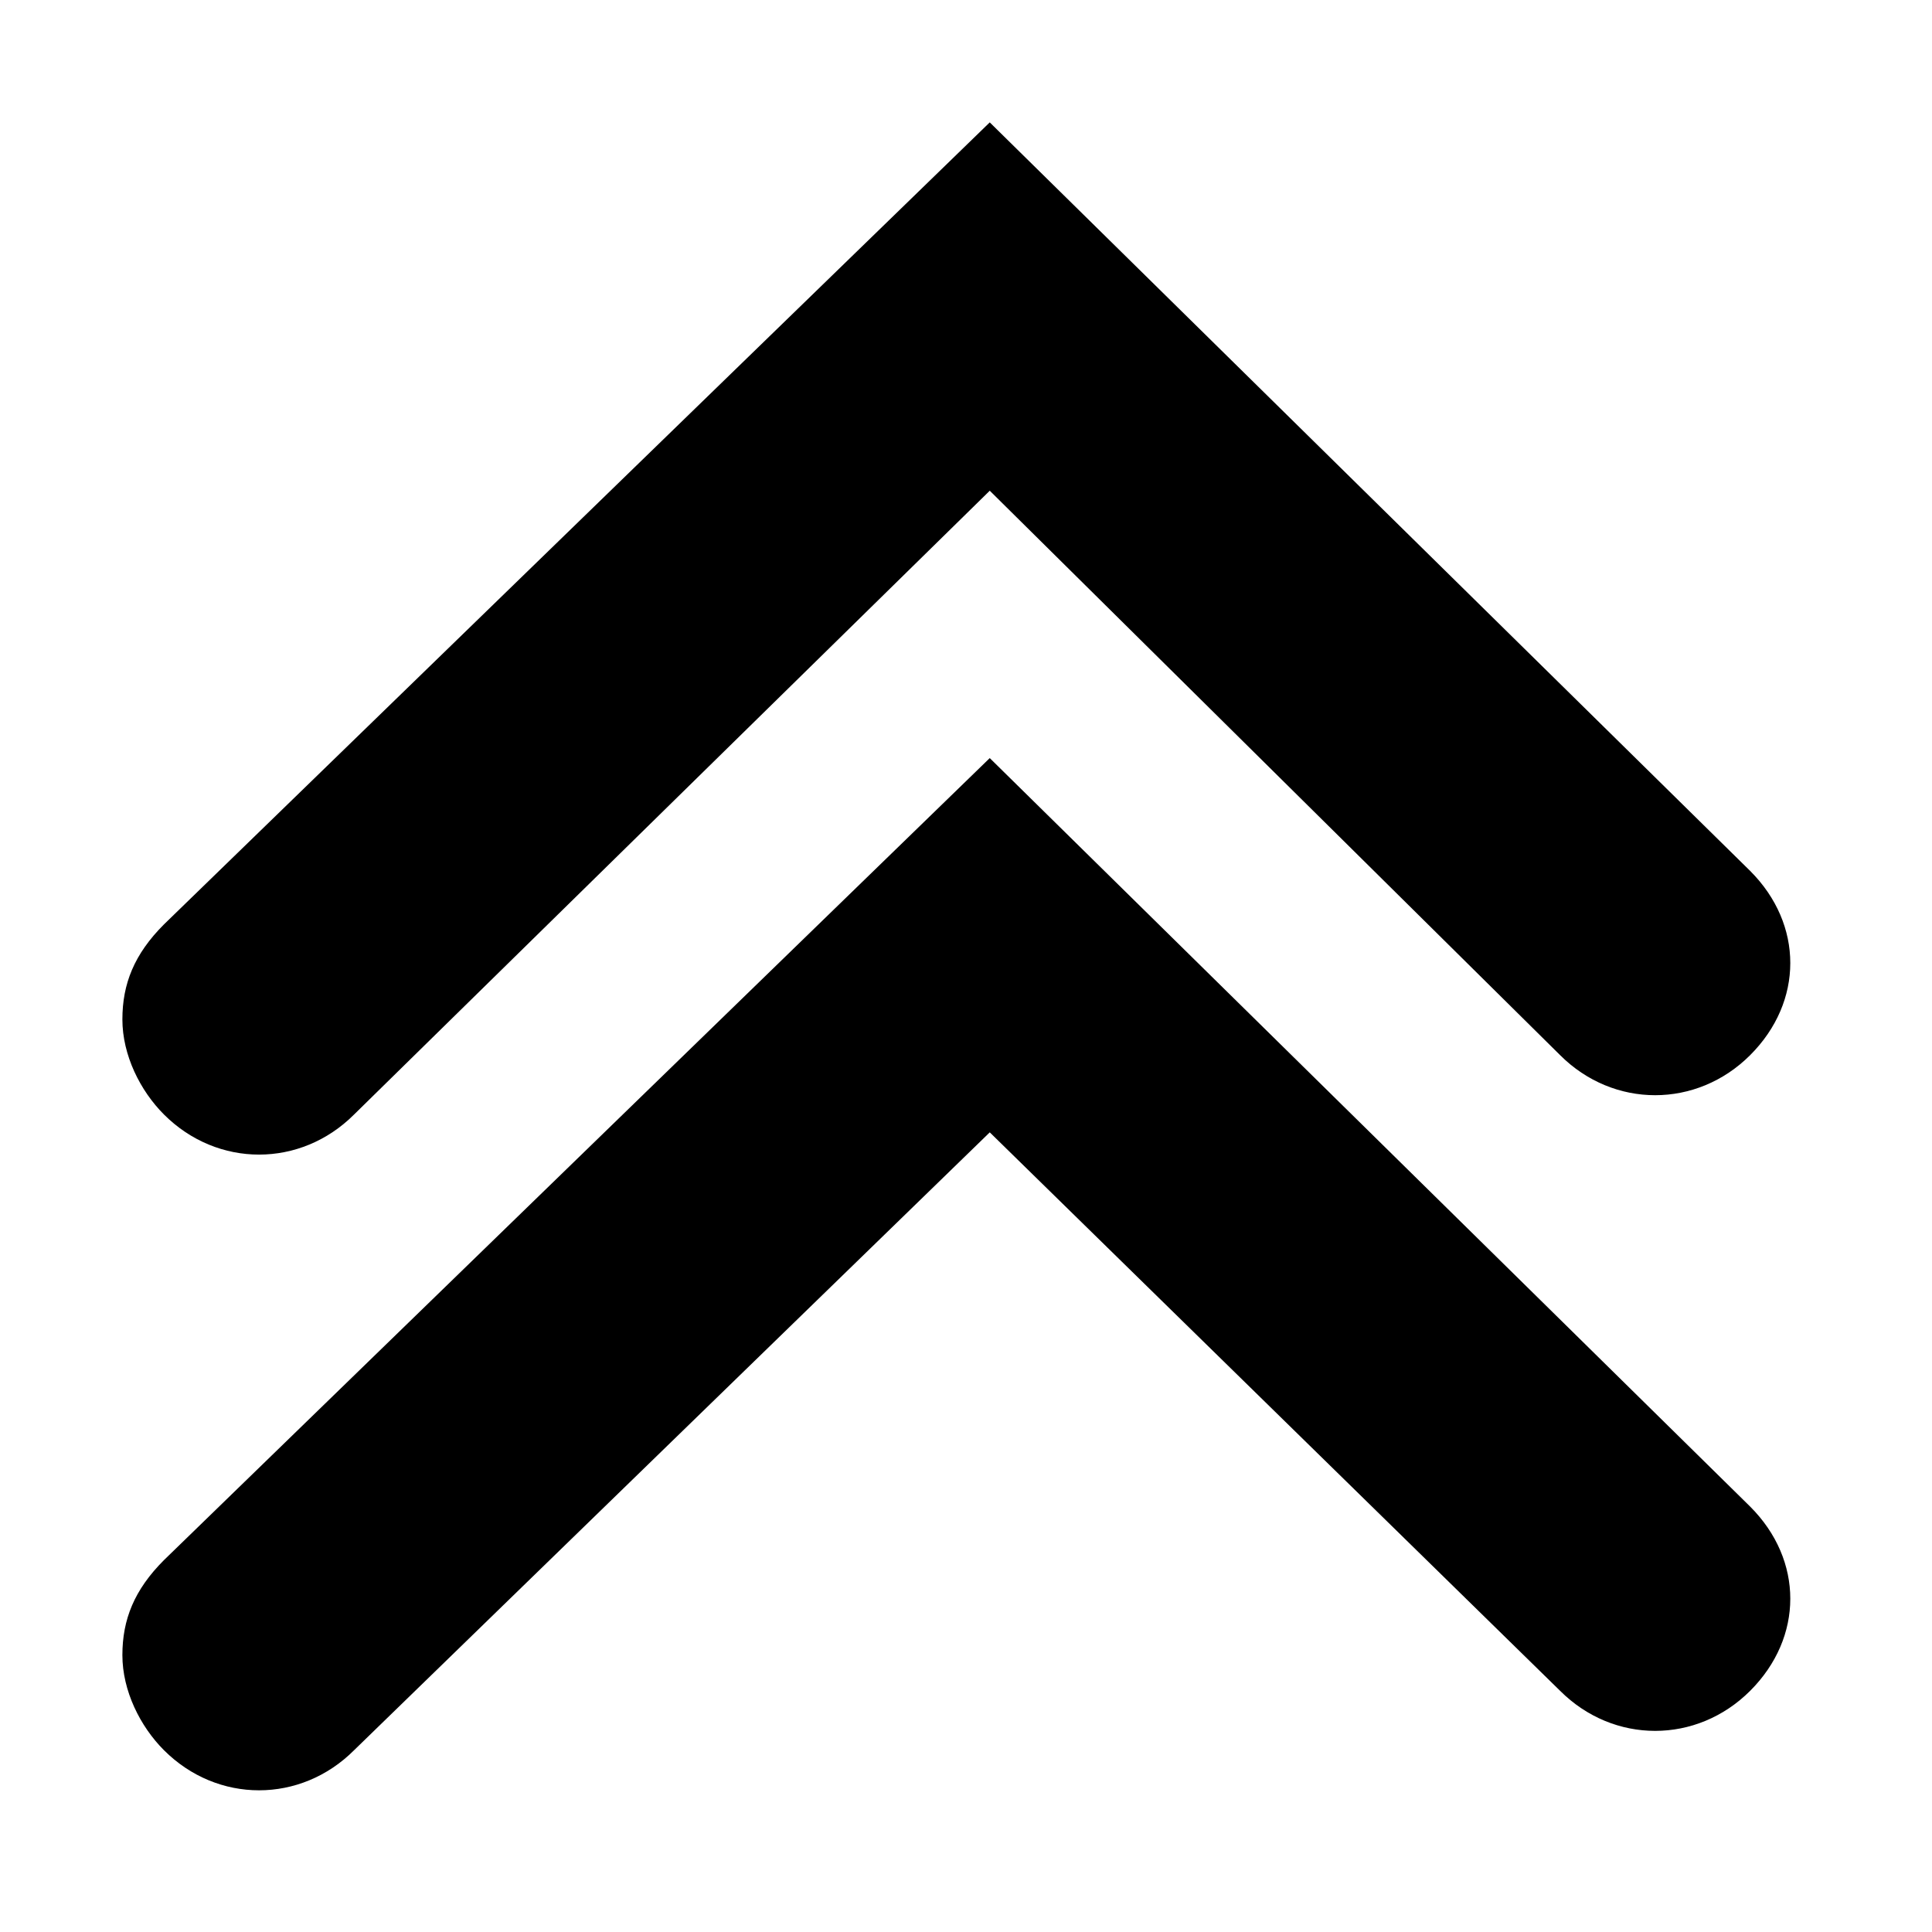 <?xml version="1.0" encoding="UTF-8"?>
<!-- The Best Svg Icon site in the world: iconSvg.co, Visit us! https://iconsvg.co -->
<svg fill="#000000" width="800px" height="800px" version="1.1" viewBox="144 144 512 512" xmlns="http://www.w3.org/2000/svg">
 <g>
  <path d="m607.82 374.81c14.168 14.168 14.168 34.637 0 48.805-14.168 14.168-36.211 14.168-50.383 0l-151.14-149.57-168.46 165.31c-14.168 14.168-36.211 14.168-50.383 0-6.297-6.297-11.02-15.742-11.02-25.191 0-9.445 3.148-17.32 11.02-25.191l218.84-212.54z"/>
  <path d="m607.82 543.27c14.168 14.168 14.168 34.637 0 48.805-14.168 14.168-36.211 14.168-50.383 0l-151.14-147.99-168.46 163.74c-14.168 14.168-36.211 14.168-50.383 0-6.297-6.297-11.02-15.742-11.02-25.191 0-9.445 3.148-17.32 11.02-25.191l218.84-212.54z"/>
 </g>
</svg>